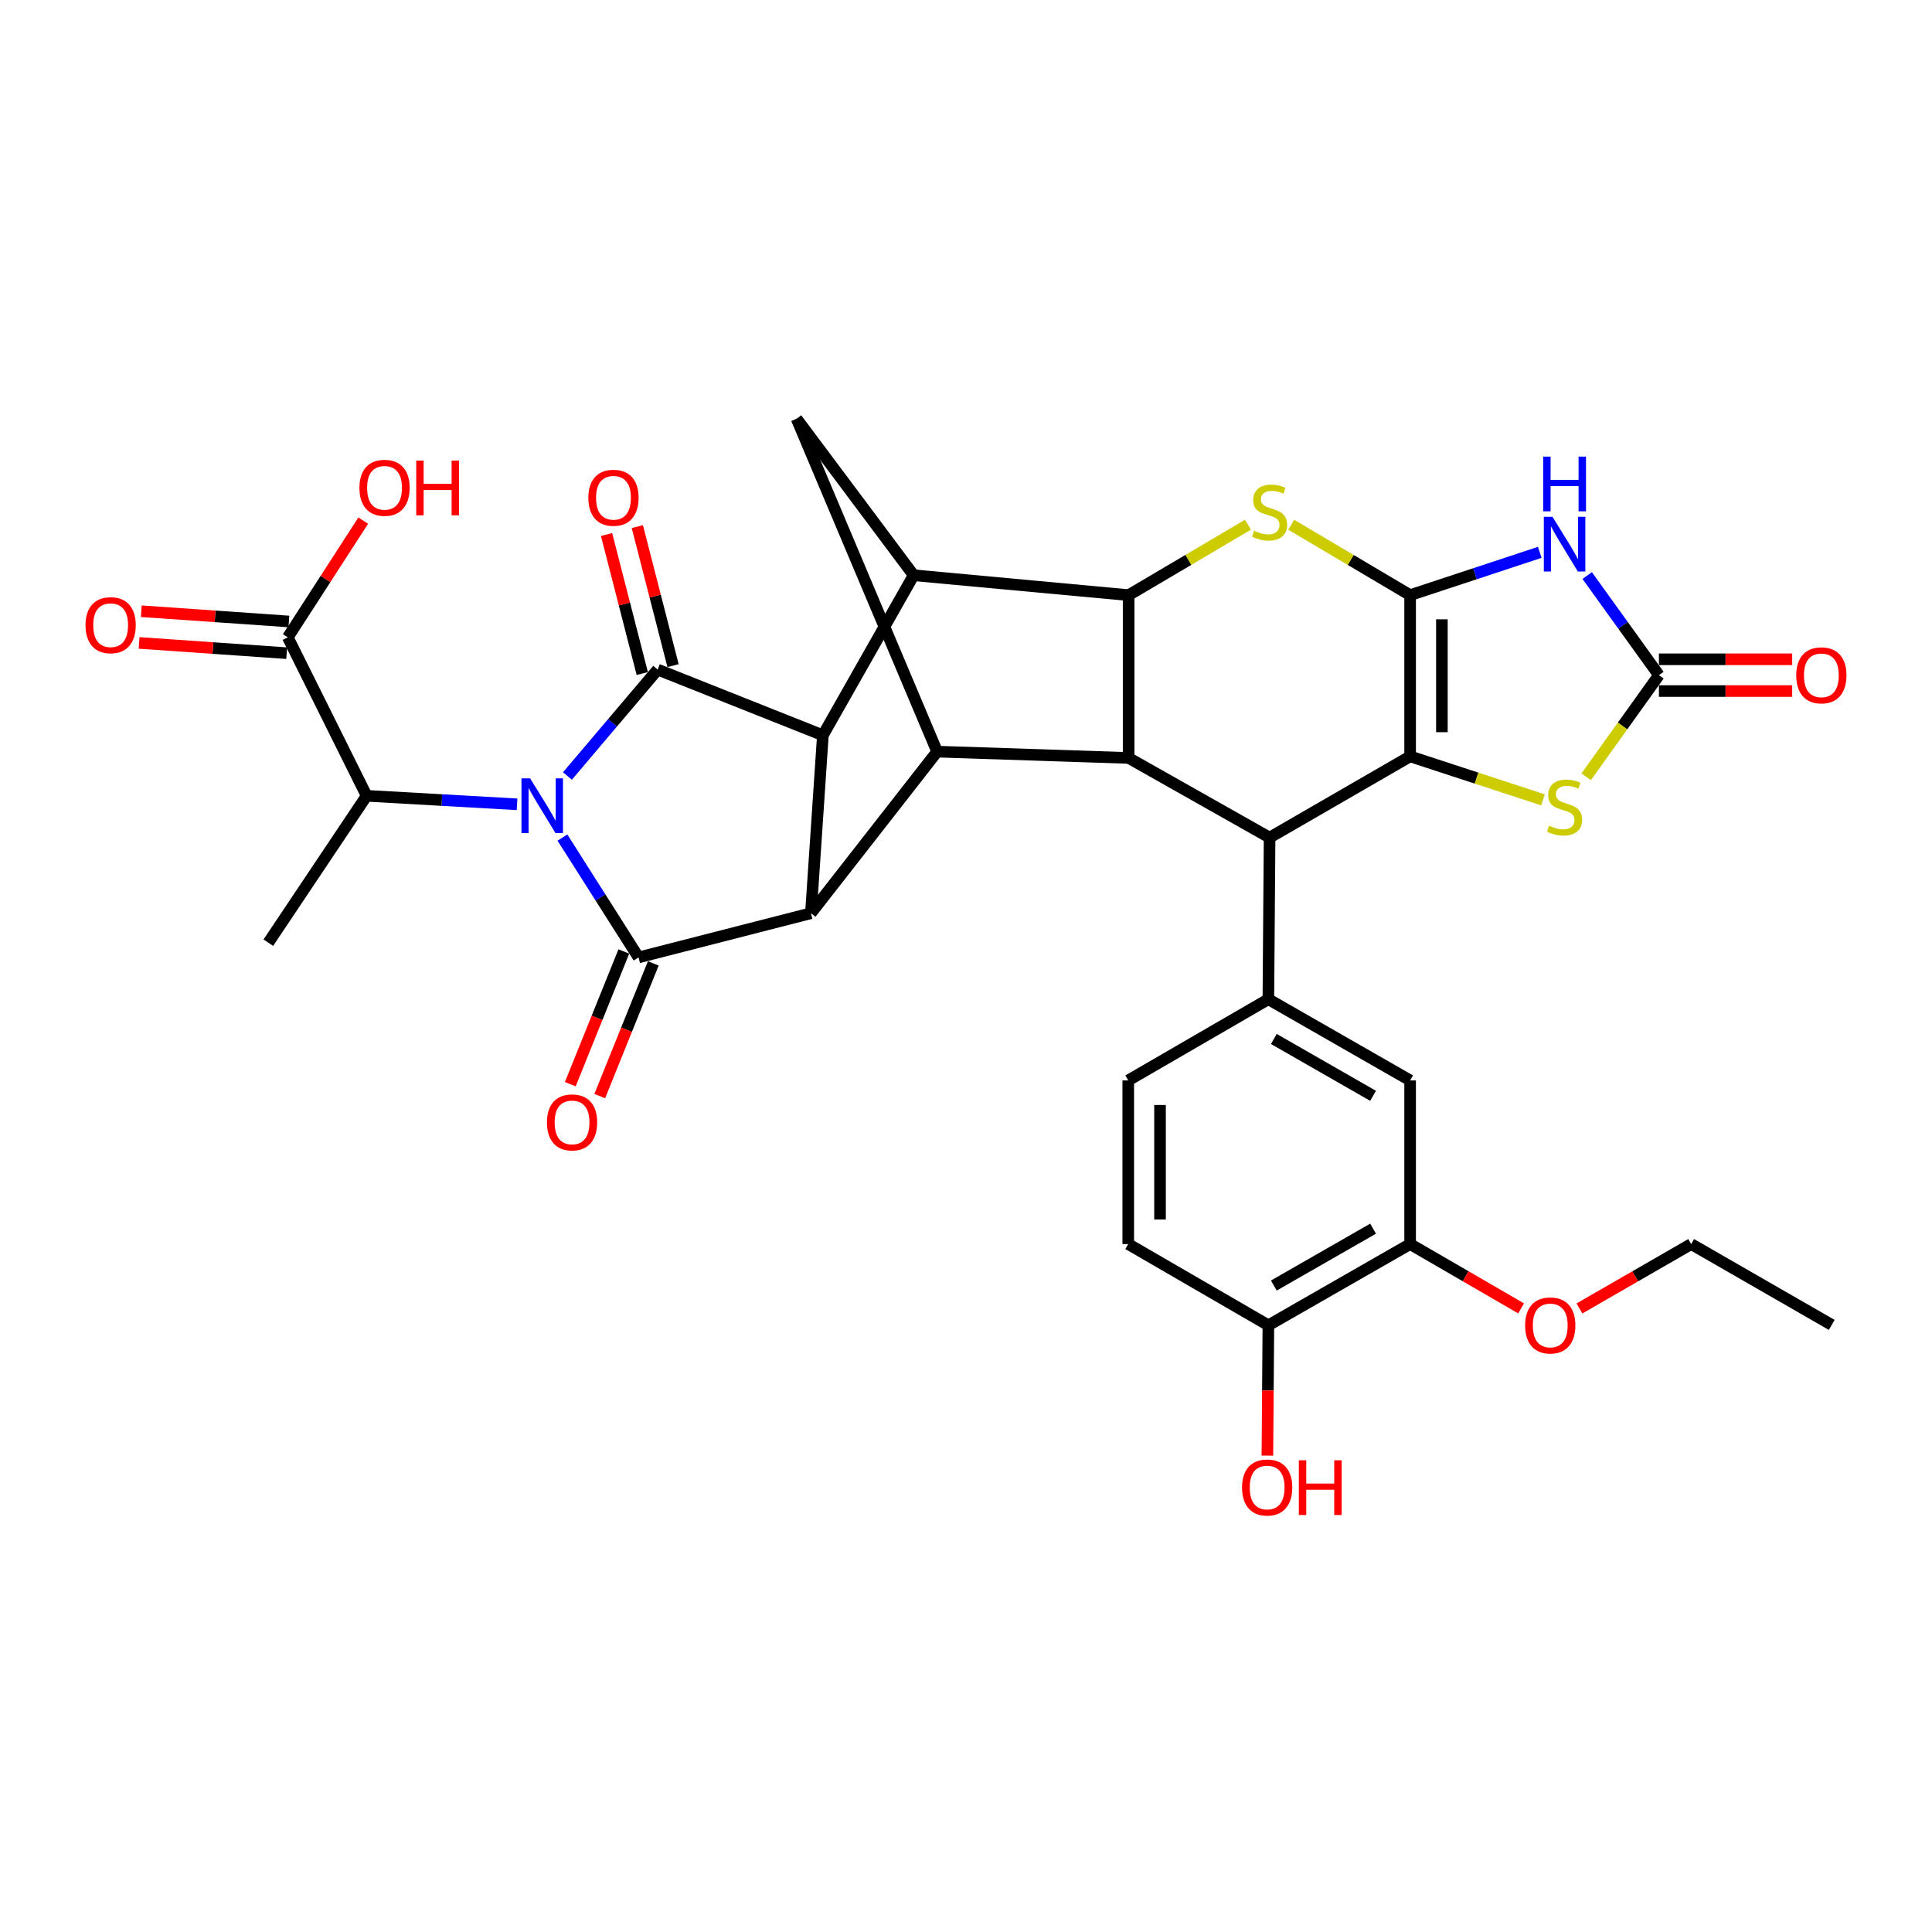 <?xml version='1.0' encoding='iso-8859-1'?>
<svg version='1.1' baseProfile='full'
              xmlns='http://www.w3.org/2000/svg'
                      xmlns:rdkit='http://www.rdkit.org/xml'
                      xmlns:xlink='http://www.w3.org/1999/xlink'
                  xml:space='preserve'
width='1000px' height='1000px' viewBox='0 0 1000 1000'>
<!-- END OF HEADER -->
<rect style='opacity:1.0;fill:#FFFFFF;stroke:none' width='1000' height='1000' x='0' y='0'> </rect>
<path class='bond-1' d='M 291.119,433.531 L 310.818,464.546' style='fill:none;fill-rule:evenodd;stroke:#0000FF;stroke-width:6px;stroke-linecap:butt;stroke-linejoin:miter;stroke-opacity:1' />
<path class='bond-1' d='M 310.818,464.546 L 330.518,495.56' style='fill:none;fill-rule:evenodd;stroke:#000000;stroke-width:6px;stroke-linecap:butt;stroke-linejoin:miter;stroke-opacity:1' />
<path class='bond-2' d='M 293.698,401.656 L 317.051,374.114' style='fill:none;fill-rule:evenodd;stroke:#0000FF;stroke-width:6px;stroke-linecap:butt;stroke-linejoin:miter;stroke-opacity:1' />
<path class='bond-2' d='M 317.051,374.114 L 340.404,346.572' style='fill:none;fill-rule:evenodd;stroke:#000000;stroke-width:6px;stroke-linecap:butt;stroke-linejoin:miter;stroke-opacity:1' />
<path class='bond-17' d='M 267.633,416.311 L 228.702,414.111' style='fill:none;fill-rule:evenodd;stroke:#0000FF;stroke-width:6px;stroke-linecap:butt;stroke-linejoin:miter;stroke-opacity:1' />
<path class='bond-17' d='M 228.702,414.111 L 189.771,411.911' style='fill:none;fill-rule:evenodd;stroke:#000000;stroke-width:6px;stroke-linecap:butt;stroke-linejoin:miter;stroke-opacity:1' />
<path class='bond-0' d='M 729.878,308.042 L 699.105,289.824' style='fill:none;fill-rule:evenodd;stroke:#000000;stroke-width:6px;stroke-linecap:butt;stroke-linejoin:miter;stroke-opacity:1' />
<path class='bond-0' d='M 699.105,289.824 L 668.331,271.606' style='fill:none;fill-rule:evenodd;stroke:#CCCC00;stroke-width:6px;stroke-linecap:butt;stroke-linejoin:miter;stroke-opacity:1' />
<path class='bond-6' d='M 729.878,308.042 L 763.43,296.968' style='fill:none;fill-rule:evenodd;stroke:#000000;stroke-width:6px;stroke-linecap:butt;stroke-linejoin:miter;stroke-opacity:1' />
<path class='bond-6' d='M 763.43,296.968 L 796.982,285.894' style='fill:none;fill-rule:evenodd;stroke:#0000FF;stroke-width:6px;stroke-linecap:butt;stroke-linejoin:miter;stroke-opacity:1' />
<path class='bond-37' d='M 729.878,308.042 L 729.878,391.499' style='fill:none;fill-rule:evenodd;stroke:#000000;stroke-width:6px;stroke-linecap:butt;stroke-linejoin:miter;stroke-opacity:1' />
<path class='bond-37' d='M 746.324,320.56 L 746.324,378.98' style='fill:none;fill-rule:evenodd;stroke:#000000;stroke-width:6px;stroke-linecap:butt;stroke-linejoin:miter;stroke-opacity:1' />
<path class='bond-4' d='M 330.518,495.56 L 419.731,472.681' style='fill:none;fill-rule:evenodd;stroke:#000000;stroke-width:6px;stroke-linecap:butt;stroke-linejoin:miter;stroke-opacity:1' />
<path class='bond-21' d='M 322.892,492.484 L 309.035,526.83' style='fill:none;fill-rule:evenodd;stroke:#000000;stroke-width:6px;stroke-linecap:butt;stroke-linejoin:miter;stroke-opacity:1' />
<path class='bond-21' d='M 309.035,526.83 L 295.178,561.176' style='fill:none;fill-rule:evenodd;stroke:#FF0000;stroke-width:6px;stroke-linecap:butt;stroke-linejoin:miter;stroke-opacity:1' />
<path class='bond-21' d='M 338.144,498.637 L 324.287,532.983' style='fill:none;fill-rule:evenodd;stroke:#000000;stroke-width:6px;stroke-linecap:butt;stroke-linejoin:miter;stroke-opacity:1' />
<path class='bond-21' d='M 324.287,532.983 L 310.43,567.329' style='fill:none;fill-rule:evenodd;stroke:#FF0000;stroke-width:6px;stroke-linecap:butt;stroke-linejoin:miter;stroke-opacity:1' />
<path class='bond-5' d='M 340.404,346.572 L 425.917,380.58' style='fill:none;fill-rule:evenodd;stroke:#000000;stroke-width:6px;stroke-linecap:butt;stroke-linejoin:miter;stroke-opacity:1' />
<path class='bond-20' d='M 348.369,344.526 L 339.125,308.549' style='fill:none;fill-rule:evenodd;stroke:#000000;stroke-width:6px;stroke-linecap:butt;stroke-linejoin:miter;stroke-opacity:1' />
<path class='bond-20' d='M 339.125,308.549 L 329.881,272.571' style='fill:none;fill-rule:evenodd;stroke:#FF0000;stroke-width:6px;stroke-linecap:butt;stroke-linejoin:miter;stroke-opacity:1' />
<path class='bond-20' d='M 332.439,348.619 L 323.196,312.641' style='fill:none;fill-rule:evenodd;stroke:#000000;stroke-width:6px;stroke-linecap:butt;stroke-linejoin:miter;stroke-opacity:1' />
<path class='bond-20' d='M 323.196,312.641 L 313.952,276.664' style='fill:none;fill-rule:evenodd;stroke:#FF0000;stroke-width:6px;stroke-linecap:butt;stroke-linejoin:miter;stroke-opacity:1' />
<path class='bond-3' d='M 729.878,391.499 L 657.138,433.538' style='fill:none;fill-rule:evenodd;stroke:#000000;stroke-width:6px;stroke-linecap:butt;stroke-linejoin:miter;stroke-opacity:1' />
<path class='bond-14' d='M 729.878,391.499 L 764.261,402.753' style='fill:none;fill-rule:evenodd;stroke:#000000;stroke-width:6px;stroke-linecap:butt;stroke-linejoin:miter;stroke-opacity:1' />
<path class='bond-14' d='M 764.261,402.753 L 798.643,414.007' style='fill:none;fill-rule:evenodd;stroke:#CCCC00;stroke-width:6px;stroke-linecap:butt;stroke-linejoin:miter;stroke-opacity:1' />
<path class='bond-12' d='M 419.731,472.681 L 485.061,389.041' style='fill:none;fill-rule:evenodd;stroke:#000000;stroke-width:6px;stroke-linecap:butt;stroke-linejoin:miter;stroke-opacity:1' />
<path class='bond-34' d='M 419.731,472.681 L 425.917,380.58' style='fill:none;fill-rule:evenodd;stroke:#000000;stroke-width:6px;stroke-linecap:butt;stroke-linejoin:miter;stroke-opacity:1' />
<path class='bond-11' d='M 425.917,380.58 L 472.9,297.744' style='fill:none;fill-rule:evenodd;stroke:#000000;stroke-width:6px;stroke-linecap:butt;stroke-linejoin:miter;stroke-opacity:1' />
<path class='bond-13' d='M 821.526,297.903 L 840.09,323.686' style='fill:none;fill-rule:evenodd;stroke:#0000FF;stroke-width:6px;stroke-linecap:butt;stroke-linejoin:miter;stroke-opacity:1' />
<path class='bond-13' d='M 840.09,323.686 L 858.655,349.469' style='fill:none;fill-rule:evenodd;stroke:#000000;stroke-width:6px;stroke-linecap:butt;stroke-linejoin:miter;stroke-opacity:1' />
<path class='bond-7' d='M 645.94,271.588 L 615.06,289.815' style='fill:none;fill-rule:evenodd;stroke:#CCCC00;stroke-width:6px;stroke-linecap:butt;stroke-linejoin:miter;stroke-opacity:1' />
<path class='bond-7' d='M 615.06,289.815 L 584.179,308.042' style='fill:none;fill-rule:evenodd;stroke:#000000;stroke-width:6px;stroke-linecap:butt;stroke-linejoin:miter;stroke-opacity:1' />
<path class='bond-8' d='M 584.179,308.042 L 472.9,297.744' style='fill:none;fill-rule:evenodd;stroke:#000000;stroke-width:6px;stroke-linecap:butt;stroke-linejoin:miter;stroke-opacity:1' />
<path class='bond-36' d='M 584.179,308.042 L 584.179,392.321' style='fill:none;fill-rule:evenodd;stroke:#000000;stroke-width:6px;stroke-linecap:butt;stroke-linejoin:miter;stroke-opacity:1' />
<path class='bond-9' d='M 657.138,433.538 L 584.179,392.321' style='fill:none;fill-rule:evenodd;stroke:#000000;stroke-width:6px;stroke-linecap:butt;stroke-linejoin:miter;stroke-opacity:1' />
<path class='bond-15' d='M 657.138,433.538 L 656.508,517.197' style='fill:none;fill-rule:evenodd;stroke:#000000;stroke-width:6px;stroke-linecap:butt;stroke-linejoin:miter;stroke-opacity:1' />
<path class='bond-10' d='M 584.179,392.321 L 485.061,389.041' style='fill:none;fill-rule:evenodd;stroke:#000000;stroke-width:6px;stroke-linecap:butt;stroke-linejoin:miter;stroke-opacity:1' />
<path class='bond-16' d='M 472.9,297.744 L 412.321,216.745' style='fill:none;fill-rule:evenodd;stroke:#000000;stroke-width:6px;stroke-linecap:butt;stroke-linejoin:miter;stroke-opacity:1' />
<path class='bond-35' d='M 485.061,389.041 L 412.321,216.745' style='fill:none;fill-rule:evenodd;stroke:#000000;stroke-width:6px;stroke-linecap:butt;stroke-linejoin:miter;stroke-opacity:1' />
<path class='bond-23' d='M 858.655,357.692 L 893.143,357.692' style='fill:none;fill-rule:evenodd;stroke:#000000;stroke-width:6px;stroke-linecap:butt;stroke-linejoin:miter;stroke-opacity:1' />
<path class='bond-23' d='M 893.143,357.692 L 927.631,357.692' style='fill:none;fill-rule:evenodd;stroke:#FF0000;stroke-width:6px;stroke-linecap:butt;stroke-linejoin:miter;stroke-opacity:1' />
<path class='bond-23' d='M 858.655,341.246 L 893.143,341.246' style='fill:none;fill-rule:evenodd;stroke:#000000;stroke-width:6px;stroke-linecap:butt;stroke-linejoin:miter;stroke-opacity:1' />
<path class='bond-23' d='M 893.143,341.246 L 927.631,341.246' style='fill:none;fill-rule:evenodd;stroke:#FF0000;stroke-width:6px;stroke-linecap:butt;stroke-linejoin:miter;stroke-opacity:1' />
<path class='bond-38' d='M 858.655,349.469 L 839.829,375.763' style='fill:none;fill-rule:evenodd;stroke:#000000;stroke-width:6px;stroke-linecap:butt;stroke-linejoin:miter;stroke-opacity:1' />
<path class='bond-38' d='M 839.829,375.763 L 821.003,402.057' style='fill:none;fill-rule:evenodd;stroke:#CCCC00;stroke-width:6px;stroke-linecap:butt;stroke-linejoin:miter;stroke-opacity:1' />
<path class='bond-19' d='M 656.508,517.197 L 729.878,559.227' style='fill:none;fill-rule:evenodd;stroke:#000000;stroke-width:6px;stroke-linecap:butt;stroke-linejoin:miter;stroke-opacity:1' />
<path class='bond-19' d='M 659.338,537.772 L 710.697,567.193' style='fill:none;fill-rule:evenodd;stroke:#000000;stroke-width:6px;stroke-linecap:butt;stroke-linejoin:miter;stroke-opacity:1' />
<path class='bond-24' d='M 656.508,517.197 L 583.978,559.227' style='fill:none;fill-rule:evenodd;stroke:#000000;stroke-width:6px;stroke-linecap:butt;stroke-linejoin:miter;stroke-opacity:1' />
<path class='bond-18' d='M 189.771,411.911 L 148.966,329.879' style='fill:none;fill-rule:evenodd;stroke:#000000;stroke-width:6px;stroke-linecap:butt;stroke-linejoin:miter;stroke-opacity:1' />
<path class='bond-31' d='M 189.771,411.911 L 138.878,487.931' style='fill:none;fill-rule:evenodd;stroke:#000000;stroke-width:6px;stroke-linecap:butt;stroke-linejoin:miter;stroke-opacity:1' />
<path class='bond-26' d='M 149.535,321.676 L 111.335,319.023' style='fill:none;fill-rule:evenodd;stroke:#000000;stroke-width:6px;stroke-linecap:butt;stroke-linejoin:miter;stroke-opacity:1' />
<path class='bond-26' d='M 111.335,319.023 L 73.134,316.37' style='fill:none;fill-rule:evenodd;stroke:#FF0000;stroke-width:6px;stroke-linecap:butt;stroke-linejoin:miter;stroke-opacity:1' />
<path class='bond-26' d='M 148.396,338.083 L 110.195,335.43' style='fill:none;fill-rule:evenodd;stroke:#000000;stroke-width:6px;stroke-linecap:butt;stroke-linejoin:miter;stroke-opacity:1' />
<path class='bond-26' d='M 110.195,335.43 L 71.995,332.777' style='fill:none;fill-rule:evenodd;stroke:#FF0000;stroke-width:6px;stroke-linecap:butt;stroke-linejoin:miter;stroke-opacity:1' />
<path class='bond-28' d='M 148.966,329.879 L 168.486,299.676' style='fill:none;fill-rule:evenodd;stroke:#000000;stroke-width:6px;stroke-linecap:butt;stroke-linejoin:miter;stroke-opacity:1' />
<path class='bond-28' d='M 168.486,299.676 L 188.007,269.473' style='fill:none;fill-rule:evenodd;stroke:#FF0000;stroke-width:6px;stroke-linecap:butt;stroke-linejoin:miter;stroke-opacity:1' />
<path class='bond-22' d='M 729.878,559.227 L 729.878,643.927' style='fill:none;fill-rule:evenodd;stroke:#000000;stroke-width:6px;stroke-linecap:butt;stroke-linejoin:miter;stroke-opacity:1' />
<path class='bond-29' d='M 729.878,643.927 L 758.595,660.572' style='fill:none;fill-rule:evenodd;stroke:#000000;stroke-width:6px;stroke-linecap:butt;stroke-linejoin:miter;stroke-opacity:1' />
<path class='bond-29' d='M 758.595,660.572 L 787.311,677.216' style='fill:none;fill-rule:evenodd;stroke:#FF0000;stroke-width:6px;stroke-linecap:butt;stroke-linejoin:miter;stroke-opacity:1' />
<path class='bond-39' d='M 729.878,643.927 L 656.508,685.966' style='fill:none;fill-rule:evenodd;stroke:#000000;stroke-width:6px;stroke-linecap:butt;stroke-linejoin:miter;stroke-opacity:1' />
<path class='bond-39' d='M 710.696,635.963 L 659.337,665.39' style='fill:none;fill-rule:evenodd;stroke:#000000;stroke-width:6px;stroke-linecap:butt;stroke-linejoin:miter;stroke-opacity:1' />
<path class='bond-27' d='M 583.978,559.227 L 583.978,643.927' style='fill:none;fill-rule:evenodd;stroke:#000000;stroke-width:6px;stroke-linecap:butt;stroke-linejoin:miter;stroke-opacity:1' />
<path class='bond-27' d='M 600.425,571.932 L 600.425,631.222' style='fill:none;fill-rule:evenodd;stroke:#000000;stroke-width:6px;stroke-linecap:butt;stroke-linejoin:miter;stroke-opacity:1' />
<path class='bond-25' d='M 656.508,685.966 L 583.978,643.927' style='fill:none;fill-rule:evenodd;stroke:#000000;stroke-width:6px;stroke-linecap:butt;stroke-linejoin:miter;stroke-opacity:1' />
<path class='bond-30' d='M 656.508,685.966 L 656.254,719.697' style='fill:none;fill-rule:evenodd;stroke:#000000;stroke-width:6px;stroke-linecap:butt;stroke-linejoin:miter;stroke-opacity:1' />
<path class='bond-30' d='M 656.254,719.697 L 656.001,753.427' style='fill:none;fill-rule:evenodd;stroke:#FF0000;stroke-width:6px;stroke-linecap:butt;stroke-linejoin:miter;stroke-opacity:1' />
<path class='bond-32' d='M 817.512,677.261 L 846.43,660.594' style='fill:none;fill-rule:evenodd;stroke:#FF0000;stroke-width:6px;stroke-linecap:butt;stroke-linejoin:miter;stroke-opacity:1' />
<path class='bond-32' d='M 846.43,660.594 L 875.348,643.927' style='fill:none;fill-rule:evenodd;stroke:#000000;stroke-width:6px;stroke-linecap:butt;stroke-linejoin:miter;stroke-opacity:1' />
<path class='bond-33' d='M 875.348,643.927 L 948.106,685.774' style='fill:none;fill-rule:evenodd;stroke:#000000;stroke-width:6px;stroke-linecap:butt;stroke-linejoin:miter;stroke-opacity:1' />
<path  class='atom-0' d='M 274.388 402.886
L 283.668 417.886
Q 284.588 419.366, 286.068 422.046
Q 287.548 424.726, 287.628 424.886
L 287.628 402.886
L 291.388 402.886
L 291.388 431.206
L 287.508 431.206
L 277.548 414.806
Q 276.388 412.886, 275.148 410.686
Q 273.948 408.486, 273.588 407.806
L 273.588 431.206
L 269.908 431.206
L 269.908 402.886
L 274.388 402.886
' fill='#0000FF'/>
<path  class='atom-7' d='M 803.566 267.494
L 812.846 282.494
Q 813.766 283.974, 815.246 286.654
Q 816.726 289.334, 816.806 289.494
L 816.806 267.494
L 820.566 267.494
L 820.566 295.814
L 816.686 295.814
L 806.726 279.414
Q 805.566 277.494, 804.326 275.294
Q 803.126 273.094, 802.766 272.414
L 802.766 295.814
L 799.086 295.814
L 799.086 267.494
L 803.566 267.494
' fill='#0000FF'/>
<path  class='atom-7' d='M 798.746 236.342
L 802.586 236.342
L 802.586 248.382
L 817.066 248.382
L 817.066 236.342
L 820.906 236.342
L 820.906 264.662
L 817.066 264.662
L 817.066 251.582
L 802.586 251.582
L 802.586 264.662
L 798.746 264.662
L 798.746 236.342
' fill='#0000FF'/>
<path  class='atom-8' d='M 649.138 274.699
Q 649.458 274.819, 650.778 275.379
Q 652.098 275.939, 653.538 276.299
Q 655.018 276.619, 656.458 276.619
Q 659.138 276.619, 660.698 275.339
Q 662.258 274.019, 662.258 271.739
Q 662.258 270.179, 661.458 269.219
Q 660.698 268.259, 659.498 267.739
Q 658.298 267.219, 656.298 266.619
Q 653.778 265.859, 652.258 265.139
Q 650.778 264.419, 649.698 262.899
Q 648.658 261.379, 648.658 258.819
Q 648.658 255.259, 651.058 253.059
Q 653.498 250.859, 658.298 250.859
Q 661.578 250.859, 665.298 252.419
L 664.378 255.499
Q 660.978 254.099, 658.418 254.099
Q 655.658 254.099, 654.138 255.259
Q 652.618 256.379, 652.658 258.339
Q 652.658 259.859, 653.418 260.779
Q 654.218 261.699, 655.338 262.219
Q 656.498 262.739, 658.418 263.339
Q 660.978 264.139, 662.498 264.939
Q 664.018 265.739, 665.098 267.379
Q 666.218 268.979, 666.218 271.739
Q 666.218 275.659, 663.578 277.779
Q 660.978 279.859, 656.618 279.859
Q 654.098 279.859, 652.178 279.299
Q 650.298 278.779, 648.058 277.859
L 649.138 274.699
' fill='#CCCC00'/>
<path  class='atom-15' d='M 801.826 427.387
Q 802.146 427.507, 803.466 428.067
Q 804.786 428.627, 806.226 428.987
Q 807.706 429.307, 809.146 429.307
Q 811.826 429.307, 813.386 428.027
Q 814.946 426.707, 814.946 424.427
Q 814.946 422.867, 814.146 421.907
Q 813.386 420.947, 812.186 420.427
Q 810.986 419.907, 808.986 419.307
Q 806.466 418.547, 804.946 417.827
Q 803.466 417.107, 802.386 415.587
Q 801.346 414.067, 801.346 411.507
Q 801.346 407.947, 803.746 405.747
Q 806.186 403.547, 810.986 403.547
Q 814.266 403.547, 817.986 405.107
L 817.066 408.187
Q 813.666 406.787, 811.106 406.787
Q 808.346 406.787, 806.826 407.947
Q 805.306 409.067, 805.346 411.027
Q 805.346 412.547, 806.106 413.467
Q 806.906 414.387, 808.026 414.907
Q 809.186 415.427, 811.106 416.027
Q 813.666 416.827, 815.186 417.627
Q 816.706 418.427, 817.786 420.067
Q 818.906 421.667, 818.906 424.427
Q 818.906 428.347, 816.266 430.467
Q 813.666 432.547, 809.306 432.547
Q 806.786 432.547, 804.866 431.987
Q 802.986 431.467, 800.746 430.547
L 801.826 427.387
' fill='#CCCC00'/>
<path  class='atom-21' d='M 304.534 257.64
Q 304.534 250.84, 307.894 247.04
Q 311.254 243.24, 317.534 243.24
Q 323.814 243.24, 327.174 247.04
Q 330.534 250.84, 330.534 257.64
Q 330.534 264.52, 327.134 268.44
Q 323.734 272.32, 317.534 272.32
Q 311.294 272.32, 307.894 268.44
Q 304.534 264.56, 304.534 257.64
M 317.534 269.12
Q 321.854 269.12, 324.174 266.24
Q 326.534 263.32, 326.534 257.64
Q 326.534 252.08, 324.174 249.28
Q 321.854 246.44, 317.534 246.44
Q 313.214 246.44, 310.854 249.24
Q 308.534 252.04, 308.534 257.64
Q 308.534 263.36, 310.854 266.24
Q 313.214 269.12, 317.534 269.12
' fill='#FF0000'/>
<path  class='atom-22' d='M 283.099 580.952
Q 283.099 574.152, 286.459 570.352
Q 289.819 566.552, 296.099 566.552
Q 302.379 566.552, 305.739 570.352
Q 309.099 574.152, 309.099 580.952
Q 309.099 587.832, 305.699 591.752
Q 302.299 595.632, 296.099 595.632
Q 289.859 595.632, 286.459 591.752
Q 283.099 587.872, 283.099 580.952
M 296.099 592.432
Q 300.419 592.432, 302.739 589.552
Q 305.099 586.632, 305.099 580.952
Q 305.099 575.392, 302.739 572.592
Q 300.419 569.752, 296.099 569.752
Q 291.779 569.752, 289.419 572.552
Q 287.099 575.352, 287.099 580.952
Q 287.099 586.672, 289.419 589.552
Q 291.779 592.432, 296.099 592.432
' fill='#FF0000'/>
<path  class='atom-24' d='M 929.733 349.549
Q 929.733 342.749, 933.093 338.949
Q 936.453 335.149, 942.733 335.149
Q 949.013 335.149, 952.373 338.949
Q 955.733 342.749, 955.733 349.549
Q 955.733 356.429, 952.333 360.349
Q 948.933 364.229, 942.733 364.229
Q 936.493 364.229, 933.093 360.349
Q 929.733 356.469, 929.733 349.549
M 942.733 361.029
Q 947.053 361.029, 949.373 358.149
Q 951.733 355.229, 951.733 349.549
Q 951.733 343.989, 949.373 341.189
Q 947.053 338.349, 942.733 338.349
Q 938.413 338.349, 936.053 341.149
Q 933.733 343.949, 933.733 349.549
Q 933.733 355.269, 936.053 358.149
Q 938.413 361.029, 942.733 361.029
' fill='#FF0000'/>
<path  class='atom-27' d='M 44.267 323.591
Q 44.267 316.791, 47.627 312.991
Q 50.987 309.191, 57.267 309.191
Q 63.547 309.191, 66.907 312.991
Q 70.267 316.791, 70.267 323.591
Q 70.267 330.471, 66.867 334.391
Q 63.467 338.271, 57.267 338.271
Q 51.027 338.271, 47.627 334.391
Q 44.267 330.511, 44.267 323.591
M 57.267 335.071
Q 61.587 335.071, 63.907 332.191
Q 66.267 329.271, 66.267 323.591
Q 66.267 318.031, 63.907 315.231
Q 61.587 312.391, 57.267 312.391
Q 52.947 312.391, 50.587 315.191
Q 48.267 317.991, 48.267 323.591
Q 48.267 329.311, 50.587 332.191
Q 52.947 335.071, 57.267 335.071
' fill='#FF0000'/>
<path  class='atom-29' d='M 186.036 252.486
Q 186.036 245.686, 189.396 241.886
Q 192.756 238.086, 199.036 238.086
Q 205.316 238.086, 208.676 241.886
Q 212.036 245.686, 212.036 252.486
Q 212.036 259.366, 208.636 263.286
Q 205.236 267.166, 199.036 267.166
Q 192.796 267.166, 189.396 263.286
Q 186.036 259.406, 186.036 252.486
M 199.036 263.966
Q 203.356 263.966, 205.676 261.086
Q 208.036 258.166, 208.036 252.486
Q 208.036 246.926, 205.676 244.126
Q 203.356 241.286, 199.036 241.286
Q 194.716 241.286, 192.356 244.086
Q 190.036 246.886, 190.036 252.486
Q 190.036 258.206, 192.356 261.086
Q 194.716 263.966, 199.036 263.966
' fill='#FF0000'/>
<path  class='atom-29' d='M 215.436 238.406
L 219.276 238.406
L 219.276 250.446
L 233.756 250.446
L 233.756 238.406
L 237.596 238.406
L 237.596 266.726
L 233.756 266.726
L 233.756 253.646
L 219.276 253.646
L 219.276 266.726
L 215.436 266.726
L 215.436 238.406
' fill='#FF0000'/>
<path  class='atom-30' d='M 789.407 686.046
Q 789.407 679.246, 792.767 675.446
Q 796.127 671.646, 802.407 671.646
Q 808.687 671.646, 812.047 675.446
Q 815.407 679.246, 815.407 686.046
Q 815.407 692.926, 812.007 696.846
Q 808.607 700.726, 802.407 700.726
Q 796.167 700.726, 792.767 696.846
Q 789.407 692.966, 789.407 686.046
M 802.407 697.526
Q 806.727 697.526, 809.047 694.646
Q 811.407 691.726, 811.407 686.046
Q 811.407 680.486, 809.047 677.686
Q 806.727 674.846, 802.407 674.846
Q 798.087 674.846, 795.727 677.646
Q 793.407 680.446, 793.407 686.046
Q 793.407 691.766, 795.727 694.646
Q 798.087 697.526, 802.407 697.526
' fill='#FF0000'/>
<path  class='atom-31' d='M 642.877 769.924
Q 642.877 763.124, 646.237 759.324
Q 649.597 755.524, 655.877 755.524
Q 662.157 755.524, 665.517 759.324
Q 668.877 763.124, 668.877 769.924
Q 668.877 776.804, 665.477 780.724
Q 662.077 784.604, 655.877 784.604
Q 649.637 784.604, 646.237 780.724
Q 642.877 776.844, 642.877 769.924
M 655.877 781.404
Q 660.197 781.404, 662.517 778.524
Q 664.877 775.604, 664.877 769.924
Q 664.877 764.364, 662.517 761.564
Q 660.197 758.724, 655.877 758.724
Q 651.557 758.724, 649.197 761.524
Q 646.877 764.324, 646.877 769.924
Q 646.877 775.644, 649.197 778.524
Q 651.557 781.404, 655.877 781.404
' fill='#FF0000'/>
<path  class='atom-31' d='M 672.277 755.844
L 676.117 755.844
L 676.117 767.884
L 690.597 767.884
L 690.597 755.844
L 694.437 755.844
L 694.437 784.164
L 690.597 784.164
L 690.597 771.084
L 676.117 771.084
L 676.117 784.164
L 672.277 784.164
L 672.277 755.844
' fill='#FF0000'/>
</svg>
